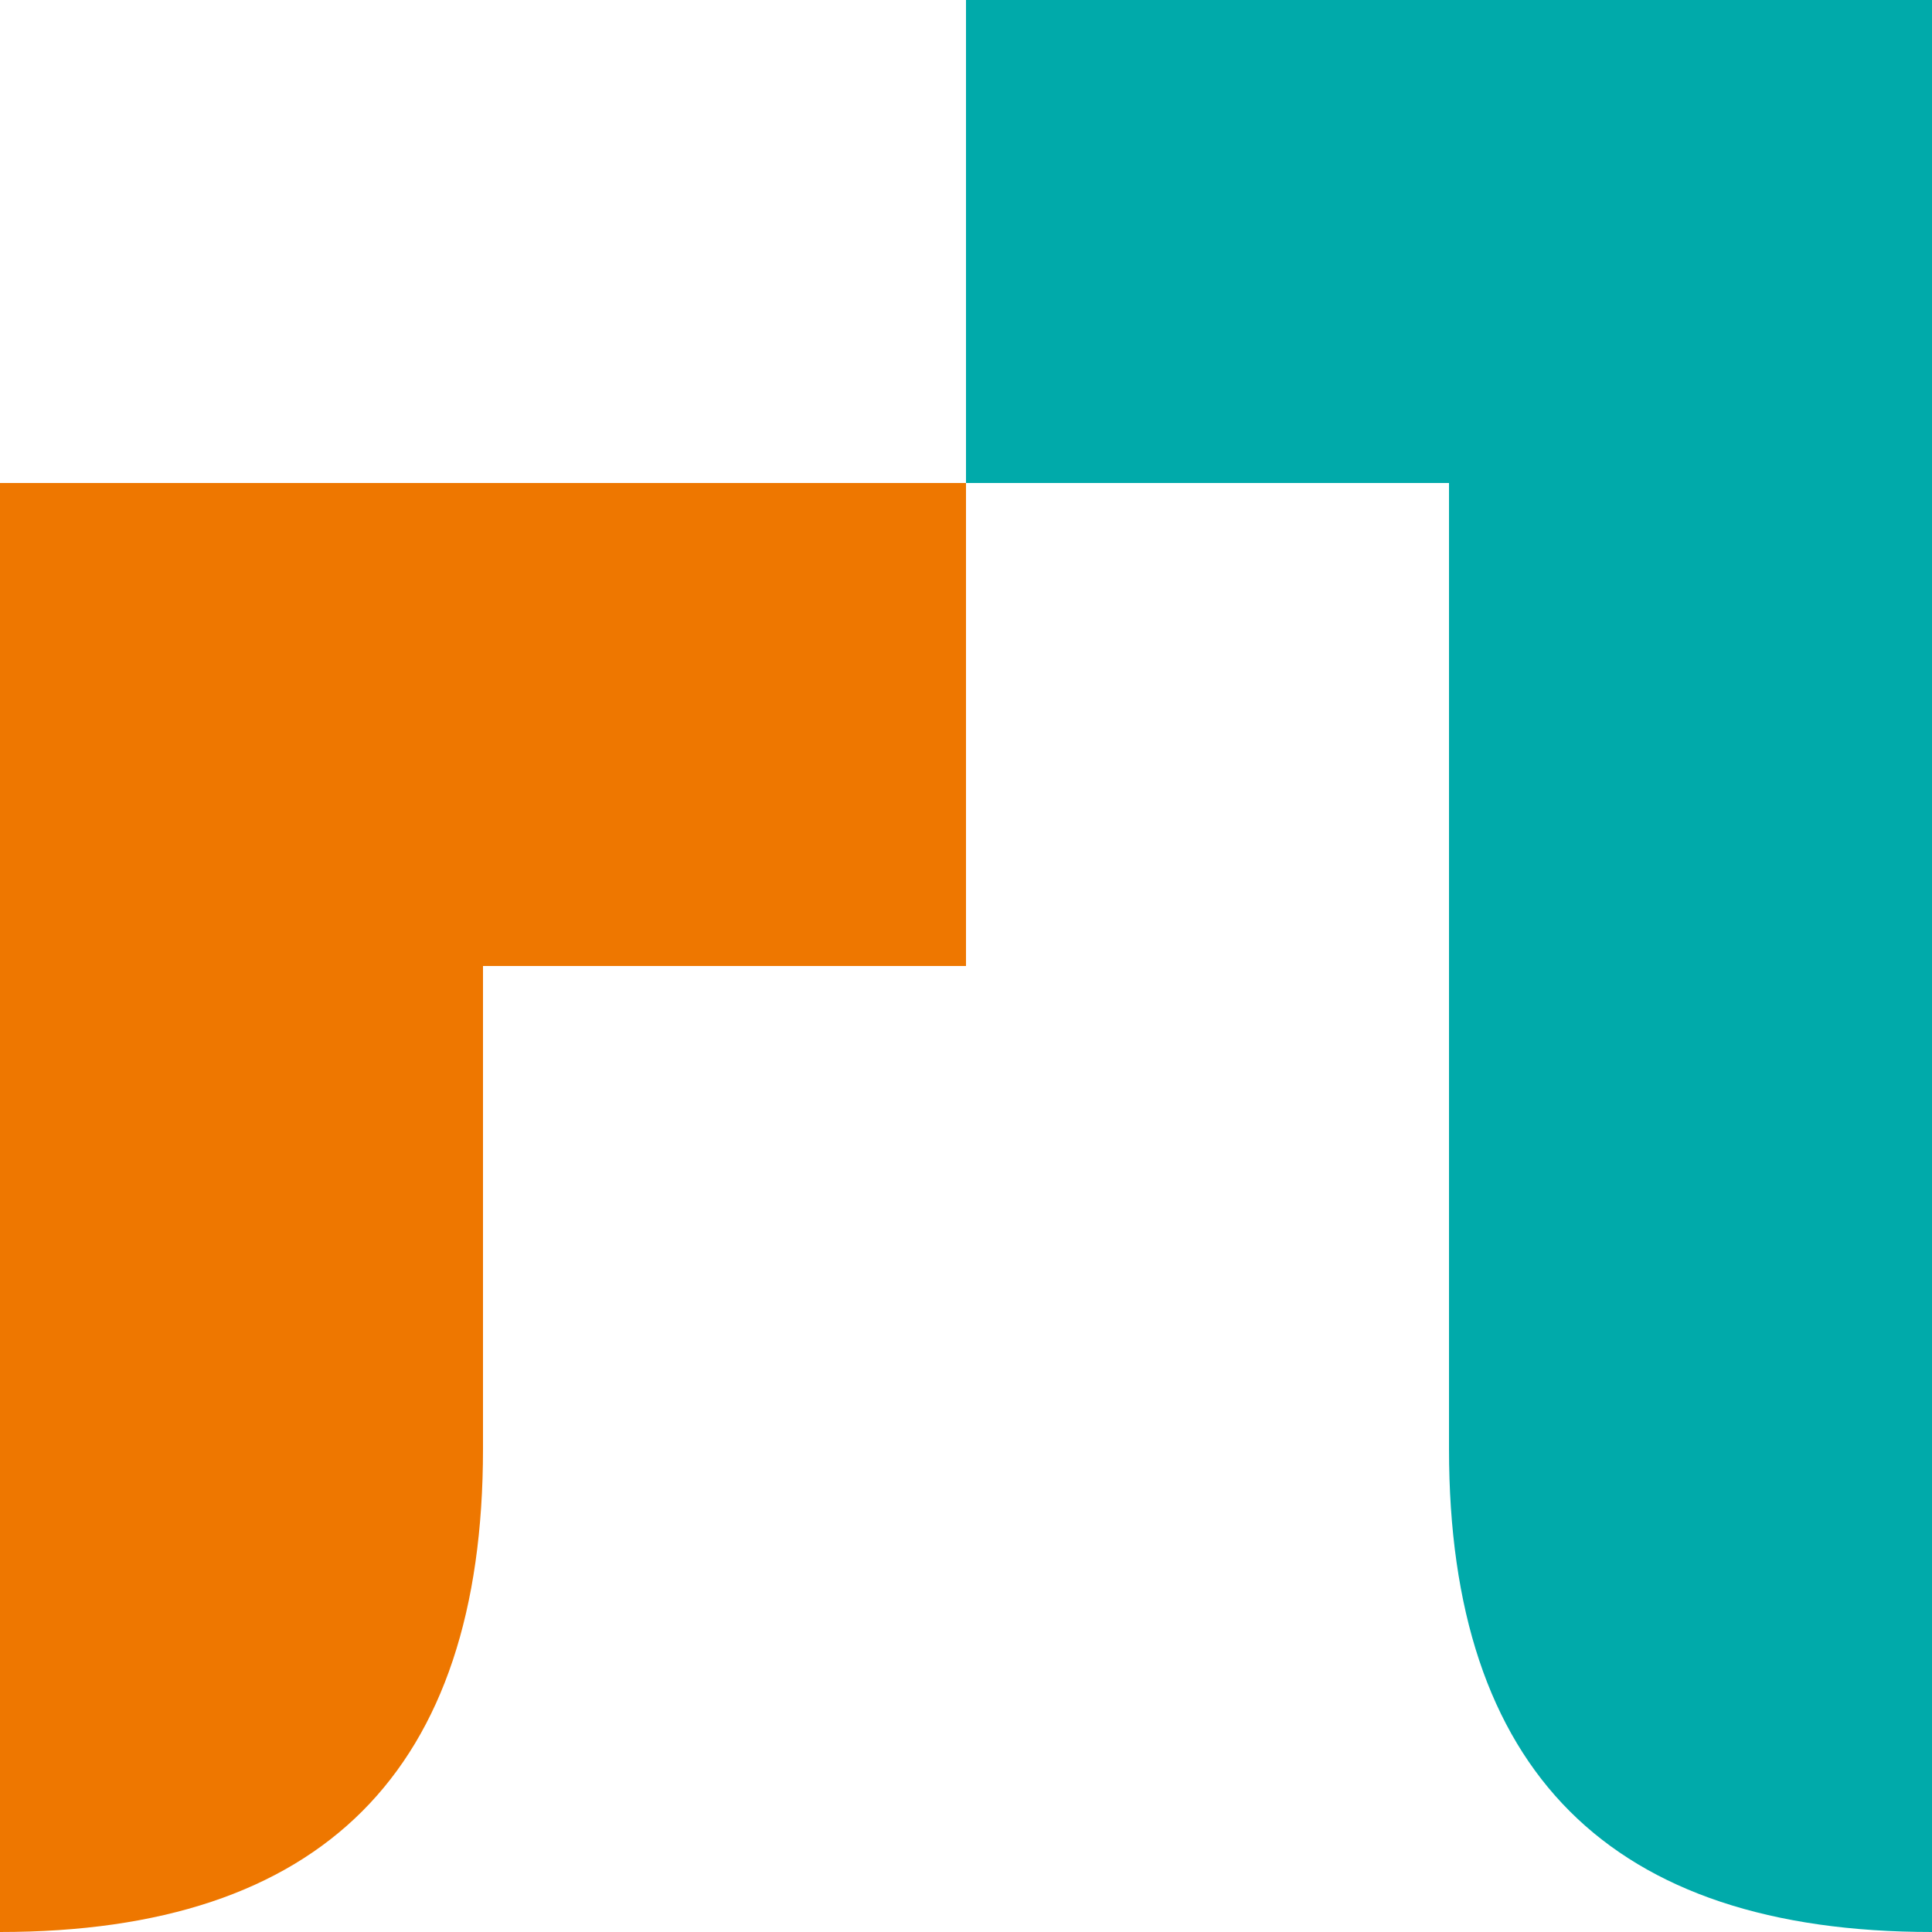 <svg viewBox="8 13 8 8" xmlns="http://www.w3.org/2000/svg">
  <path id="x72" d="m 8 15 v 6 q 2 0 2 -2 v -2 h 2 v -2" fill="rgb(238, 119, 0)" />
  <path id="x31" d="m 12 13 v 2 h 2 v 4 q 0 2 2 2 v -8" fill="rgb(0, 170, 170)" />
</svg>
